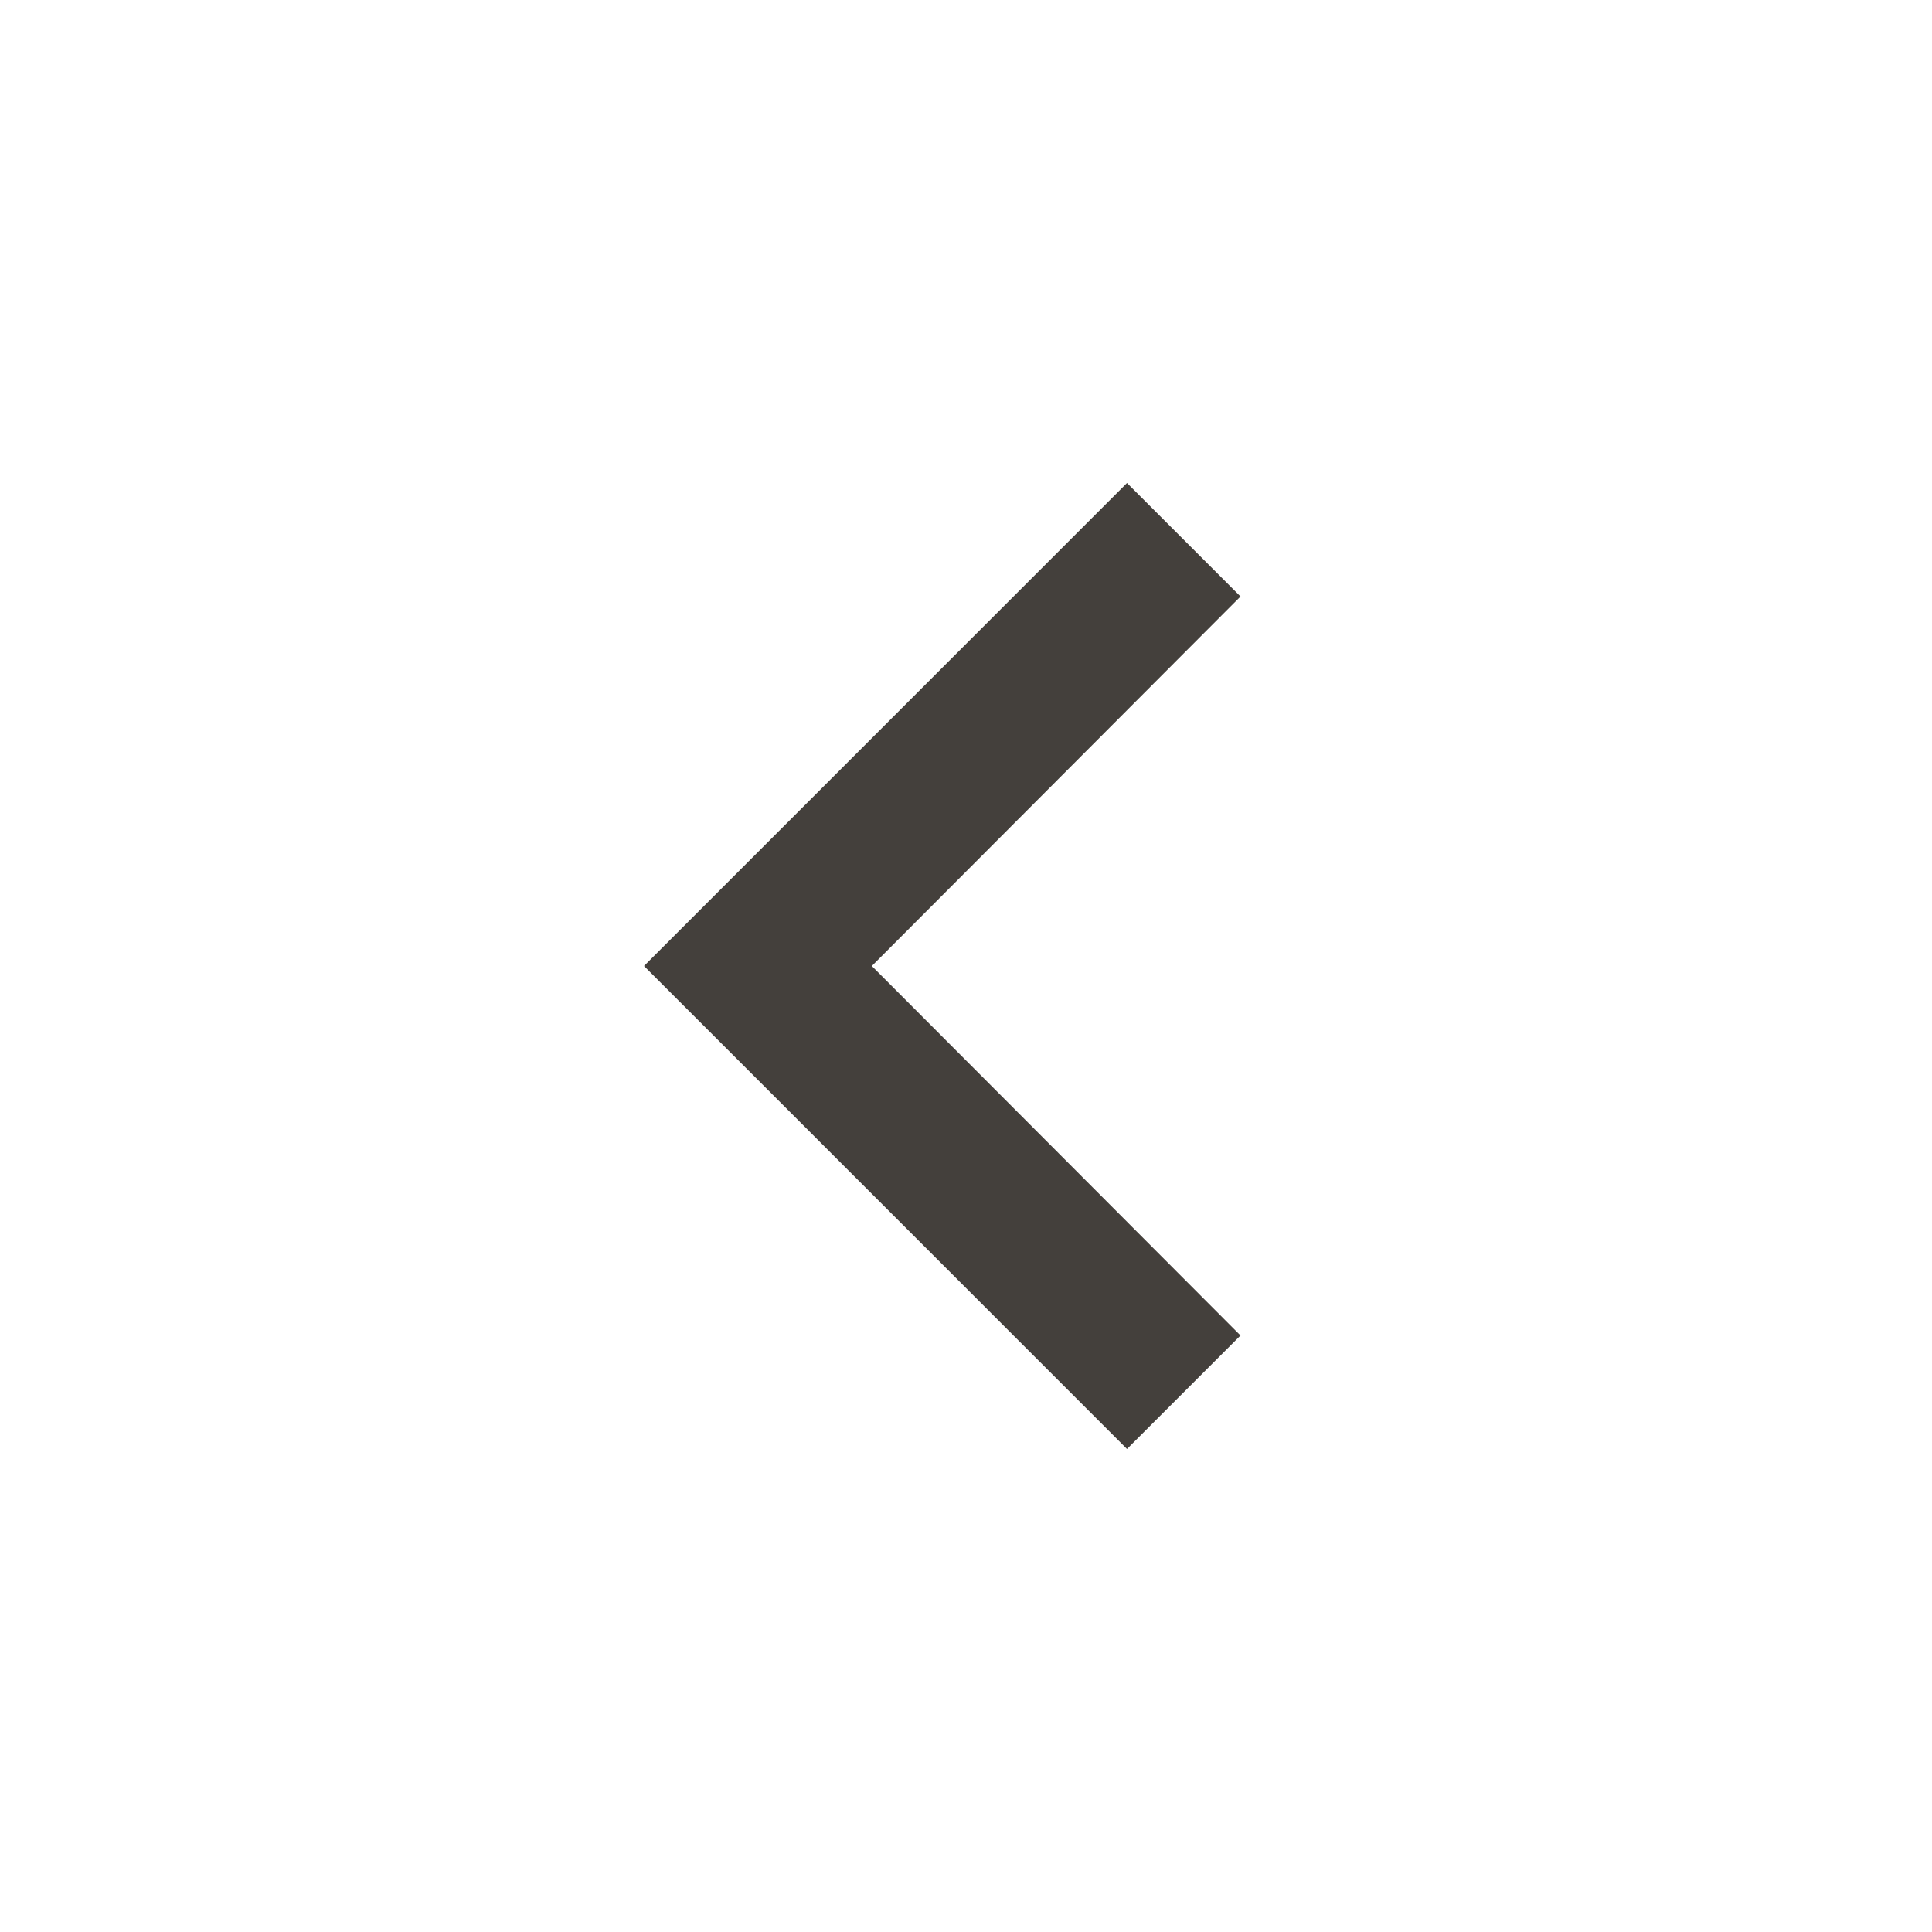 <svg xmlns="http://www.w3.org/2000/svg" height="24px" viewBox="0 0 24 24" width="24px" fill="#44403c"><path d="M0 0h24v24H0V0z" fill="none"/><path d="M15.41 7.41L14 6l-6 6 6 6 1.41-1.41L10.83 12l4.58-4.59z"/></svg>